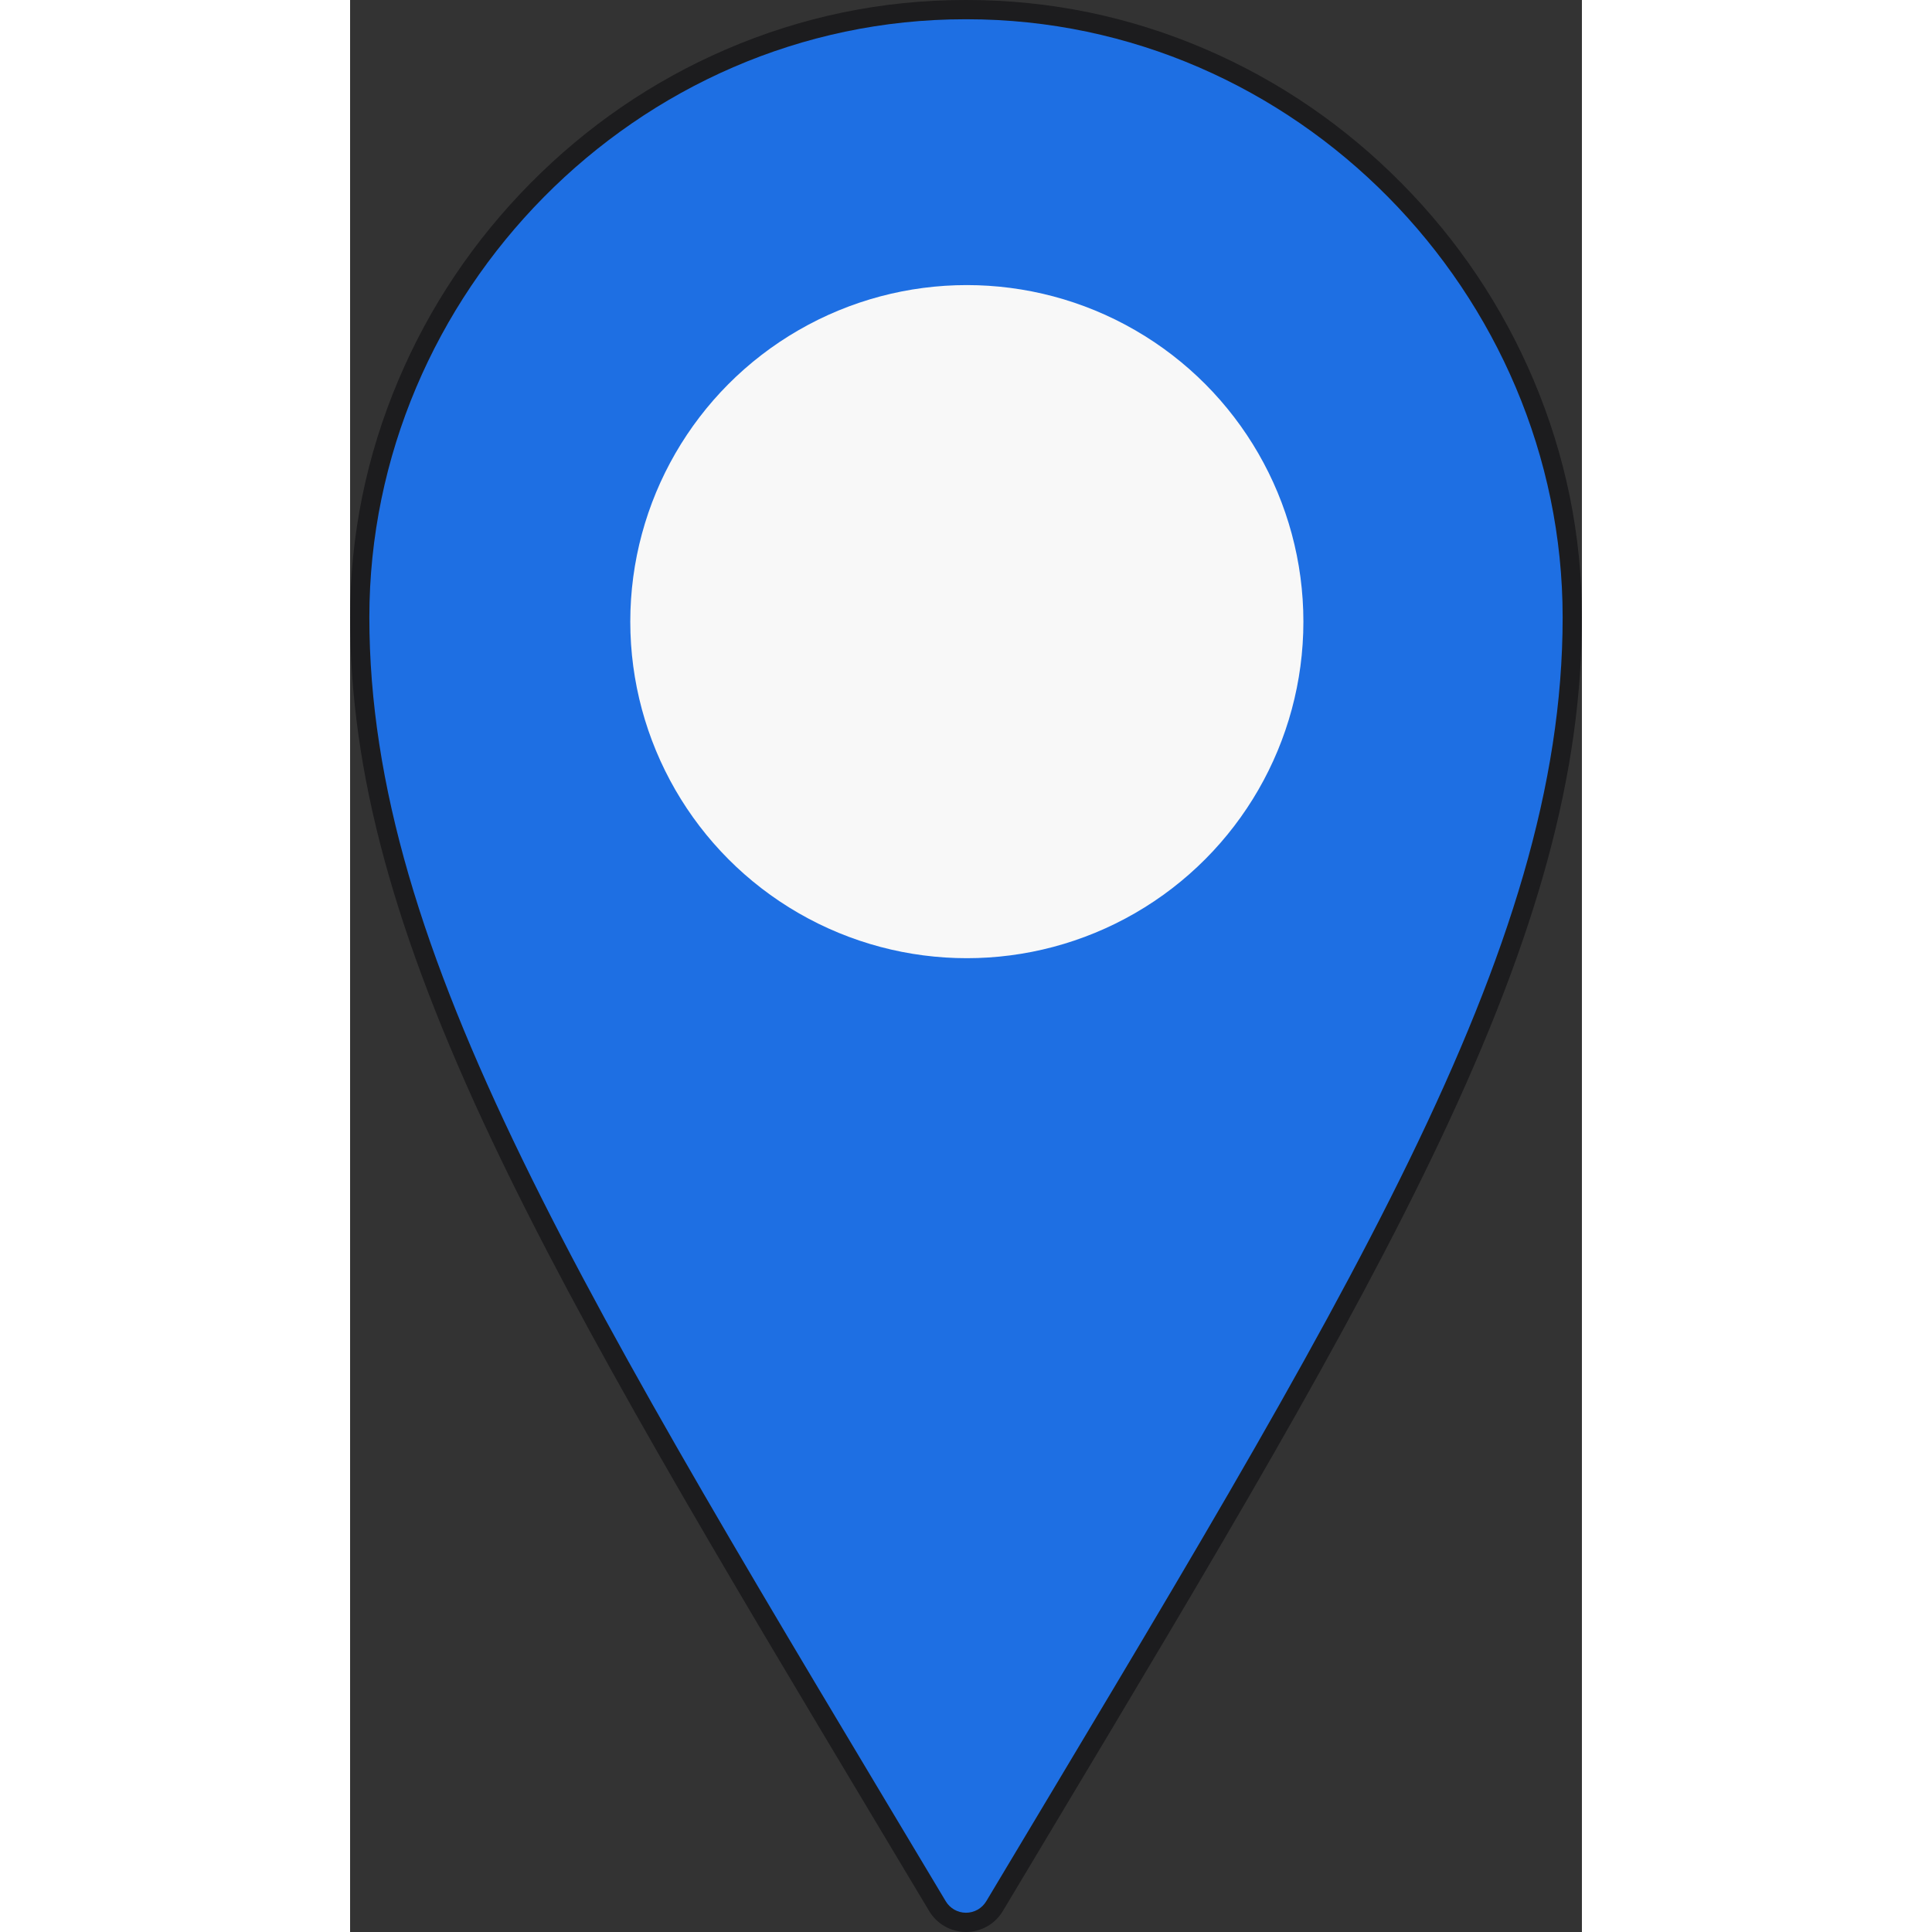 <?xml version="1.0" encoding="UTF-8"?> <svg xmlns="http://www.w3.org/2000/svg" xmlns:xlink="http://www.w3.org/1999/xlink" xmlns:svgjs="http://svgjs.dev/svgjs" viewBox="0 0 1919.13 3010" width="300" height="300" version="1.1"><rect x="0" y="0" width="1919.13" height="3010" fill="#333333" stroke="none"/><g width="100%" height="100%" transform="matrix(1,0,0,1,0,0)"><g id="Flat_Black_Sticker_60"><path d="m1638.588 285.916c-88.232-89.288-190.68-159.505-304.494-208.699-118.541-51.238-244.112-77.217-373.223-77.217h-2.612c-129.112 0-254.682 25.979-373.223 77.217-113.815 49.194-216.262 119.411-304.494 208.699-87.819 88.868-156.865 191.858-205.222 306.108-49.978 118.083-75.32 242.519-75.32 369.852 0 240.789 68.193 492.205 221.11 815.199 142.105 300.156 347.708 643.52 608.011 1078.232 23.932 39.966 48.312 80.684 73.135 122.188 11.859 19.829 33.577 32.283 56.679 32.502.208.002.415.003.622.003 23.383 0 45.302-12.413 57.318-32.505 24.82-41.501 49.201-82.217 73.131-122.181 260.303-434.715 465.907-778.079 608.013-1078.236 152.918-322.996 221.111-574.413 221.111-815.202 0-127.333-25.341-251.769-75.32-369.852-48.357-114.25-117.403-217.24-205.222-306.108z" fill="#1c1c1e" fill-opacity="1" data-original-color="#03041eff" stroke="none" stroke-opacity="1"></path></g><g id="Flat_Balck"><path d="m959.218 2979.998c-12.811-.121-24.639-6.906-31.215-17.901-561.993-939.662-898.003-1476.611-898.003-2000.221 0-503.828 415.596-931.876 928.259-931.876h1.291.03 1.291c512.663 0 928.259 428.049 928.259 931.876 0 523.609-336.01 1060.558-898.002 2000.22-6.703 11.208-18.851 18.026-31.91 17.902z" fill="#1e6fe3" fill-opacity="1" data-original-color="#f71959ff" stroke="none" stroke-opacity="1"></path><circle cx="960.871" cy="968.496" fill="#f8f8f8" r="524.344" fill-opacity="1" data-original-color="#fffaf3ff" stroke="none" stroke-opacity="1"></circle></g></g></svg> 
